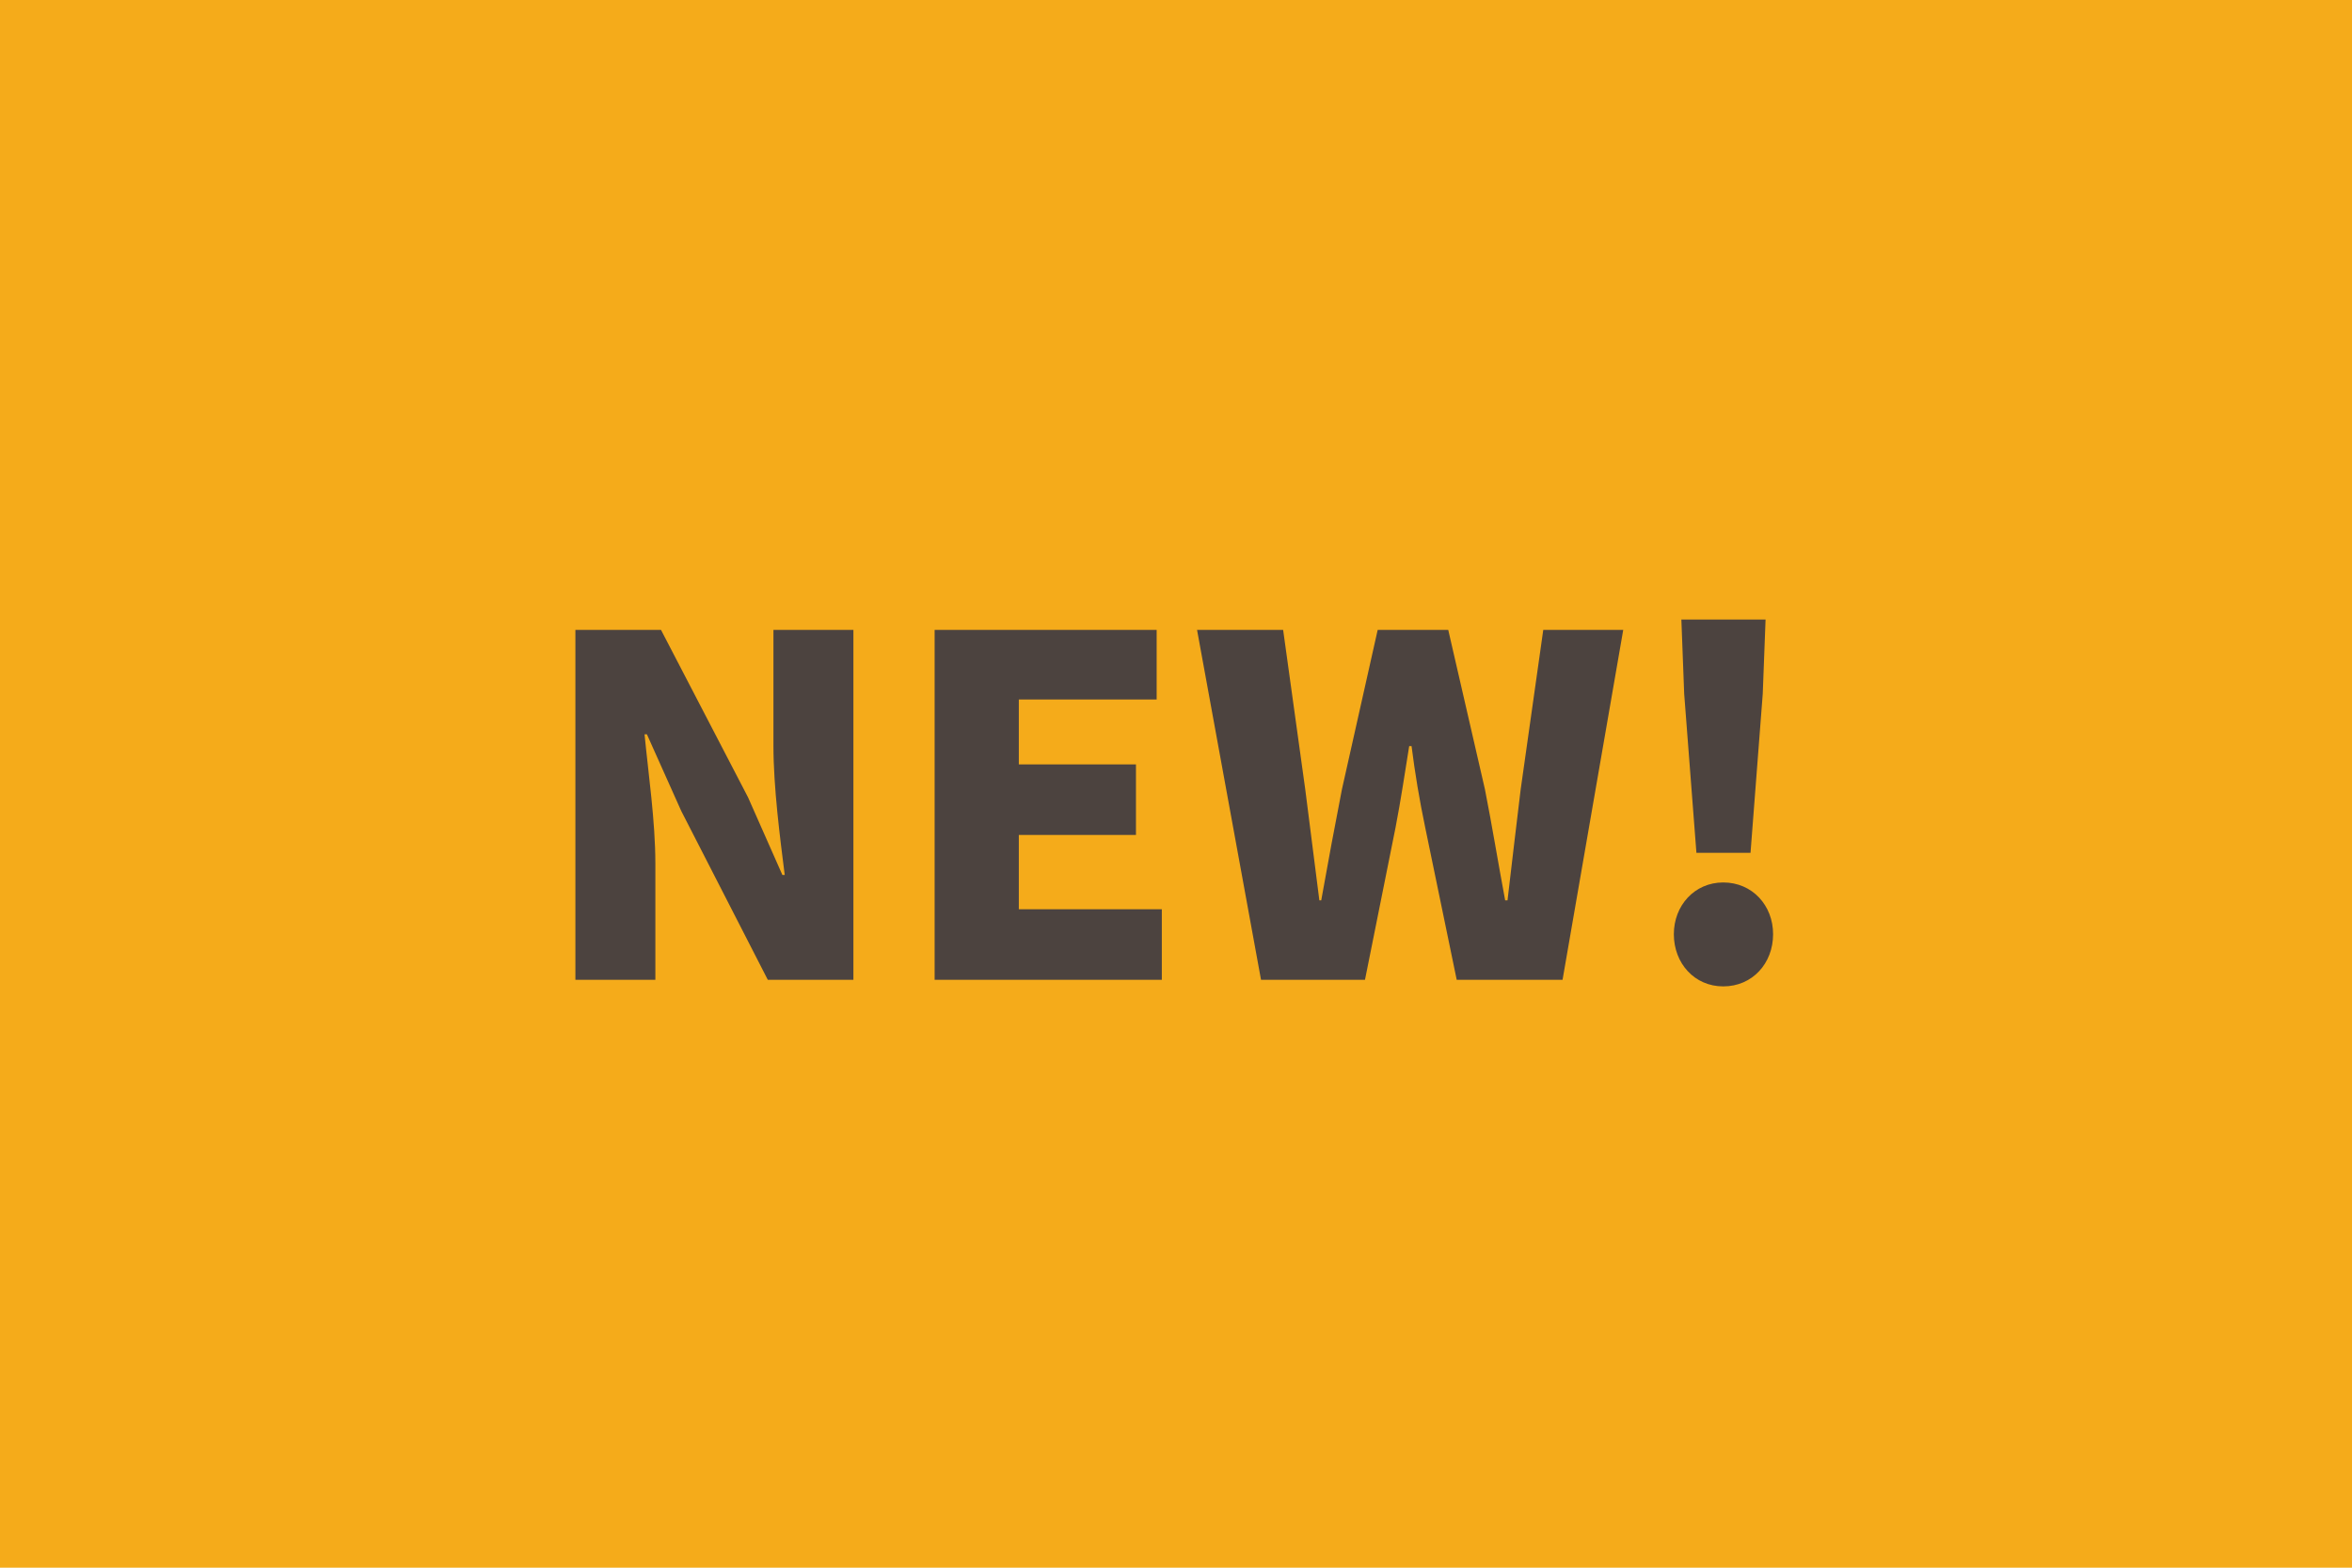 <svg width="120" height="80" viewBox="0 0 120 80" fill="none" xmlns="http://www.w3.org/2000/svg">
<rect width="120" height="80" fill="#F5AB1A"/>
<path d="M29.357 50V32.144H33.725L38.165 40.688L39.917 44.648H40.037C39.797 42.752 39.461 40.184 39.461 38.048V32.144H43.541V50H39.173L34.757 41.384L33.005 37.472H32.885C33.077 39.464 33.437 41.912 33.437 44.072V50H29.357ZM47.685 50V32.144H59.013V35.696H51.981V39.008H57.957V42.608H51.981V46.4H59.277V50H47.685ZM64.338 50L61.074 32.144H65.466L66.594 40.28L67.314 45.944H67.41C67.746 44.048 68.106 42.128 68.466 40.28L70.29 32.144H73.89L75.762 40.28C76.122 42.104 76.434 44.024 76.794 45.944H76.914C77.13 44.024 77.37 42.128 77.586 40.28L78.738 32.144H82.818L79.722 50H74.322L72.714 42.224C72.426 40.856 72.186 39.416 72.018 38.072H71.898C71.682 39.416 71.466 40.856 71.202 42.224L69.642 50H64.338ZM86.552 43.52L85.928 35.408L85.784 31.616H90.08L89.936 35.408L89.312 43.52H86.552ZM87.92 50.336C86.456 50.336 85.4 49.16 85.4 47.672C85.4 46.208 86.456 45.032 87.92 45.032C89.408 45.032 90.464 46.208 90.464 47.672C90.464 49.16 89.408 50.336 87.92 50.336Z" fill="#4C433F"/>
</svg>
